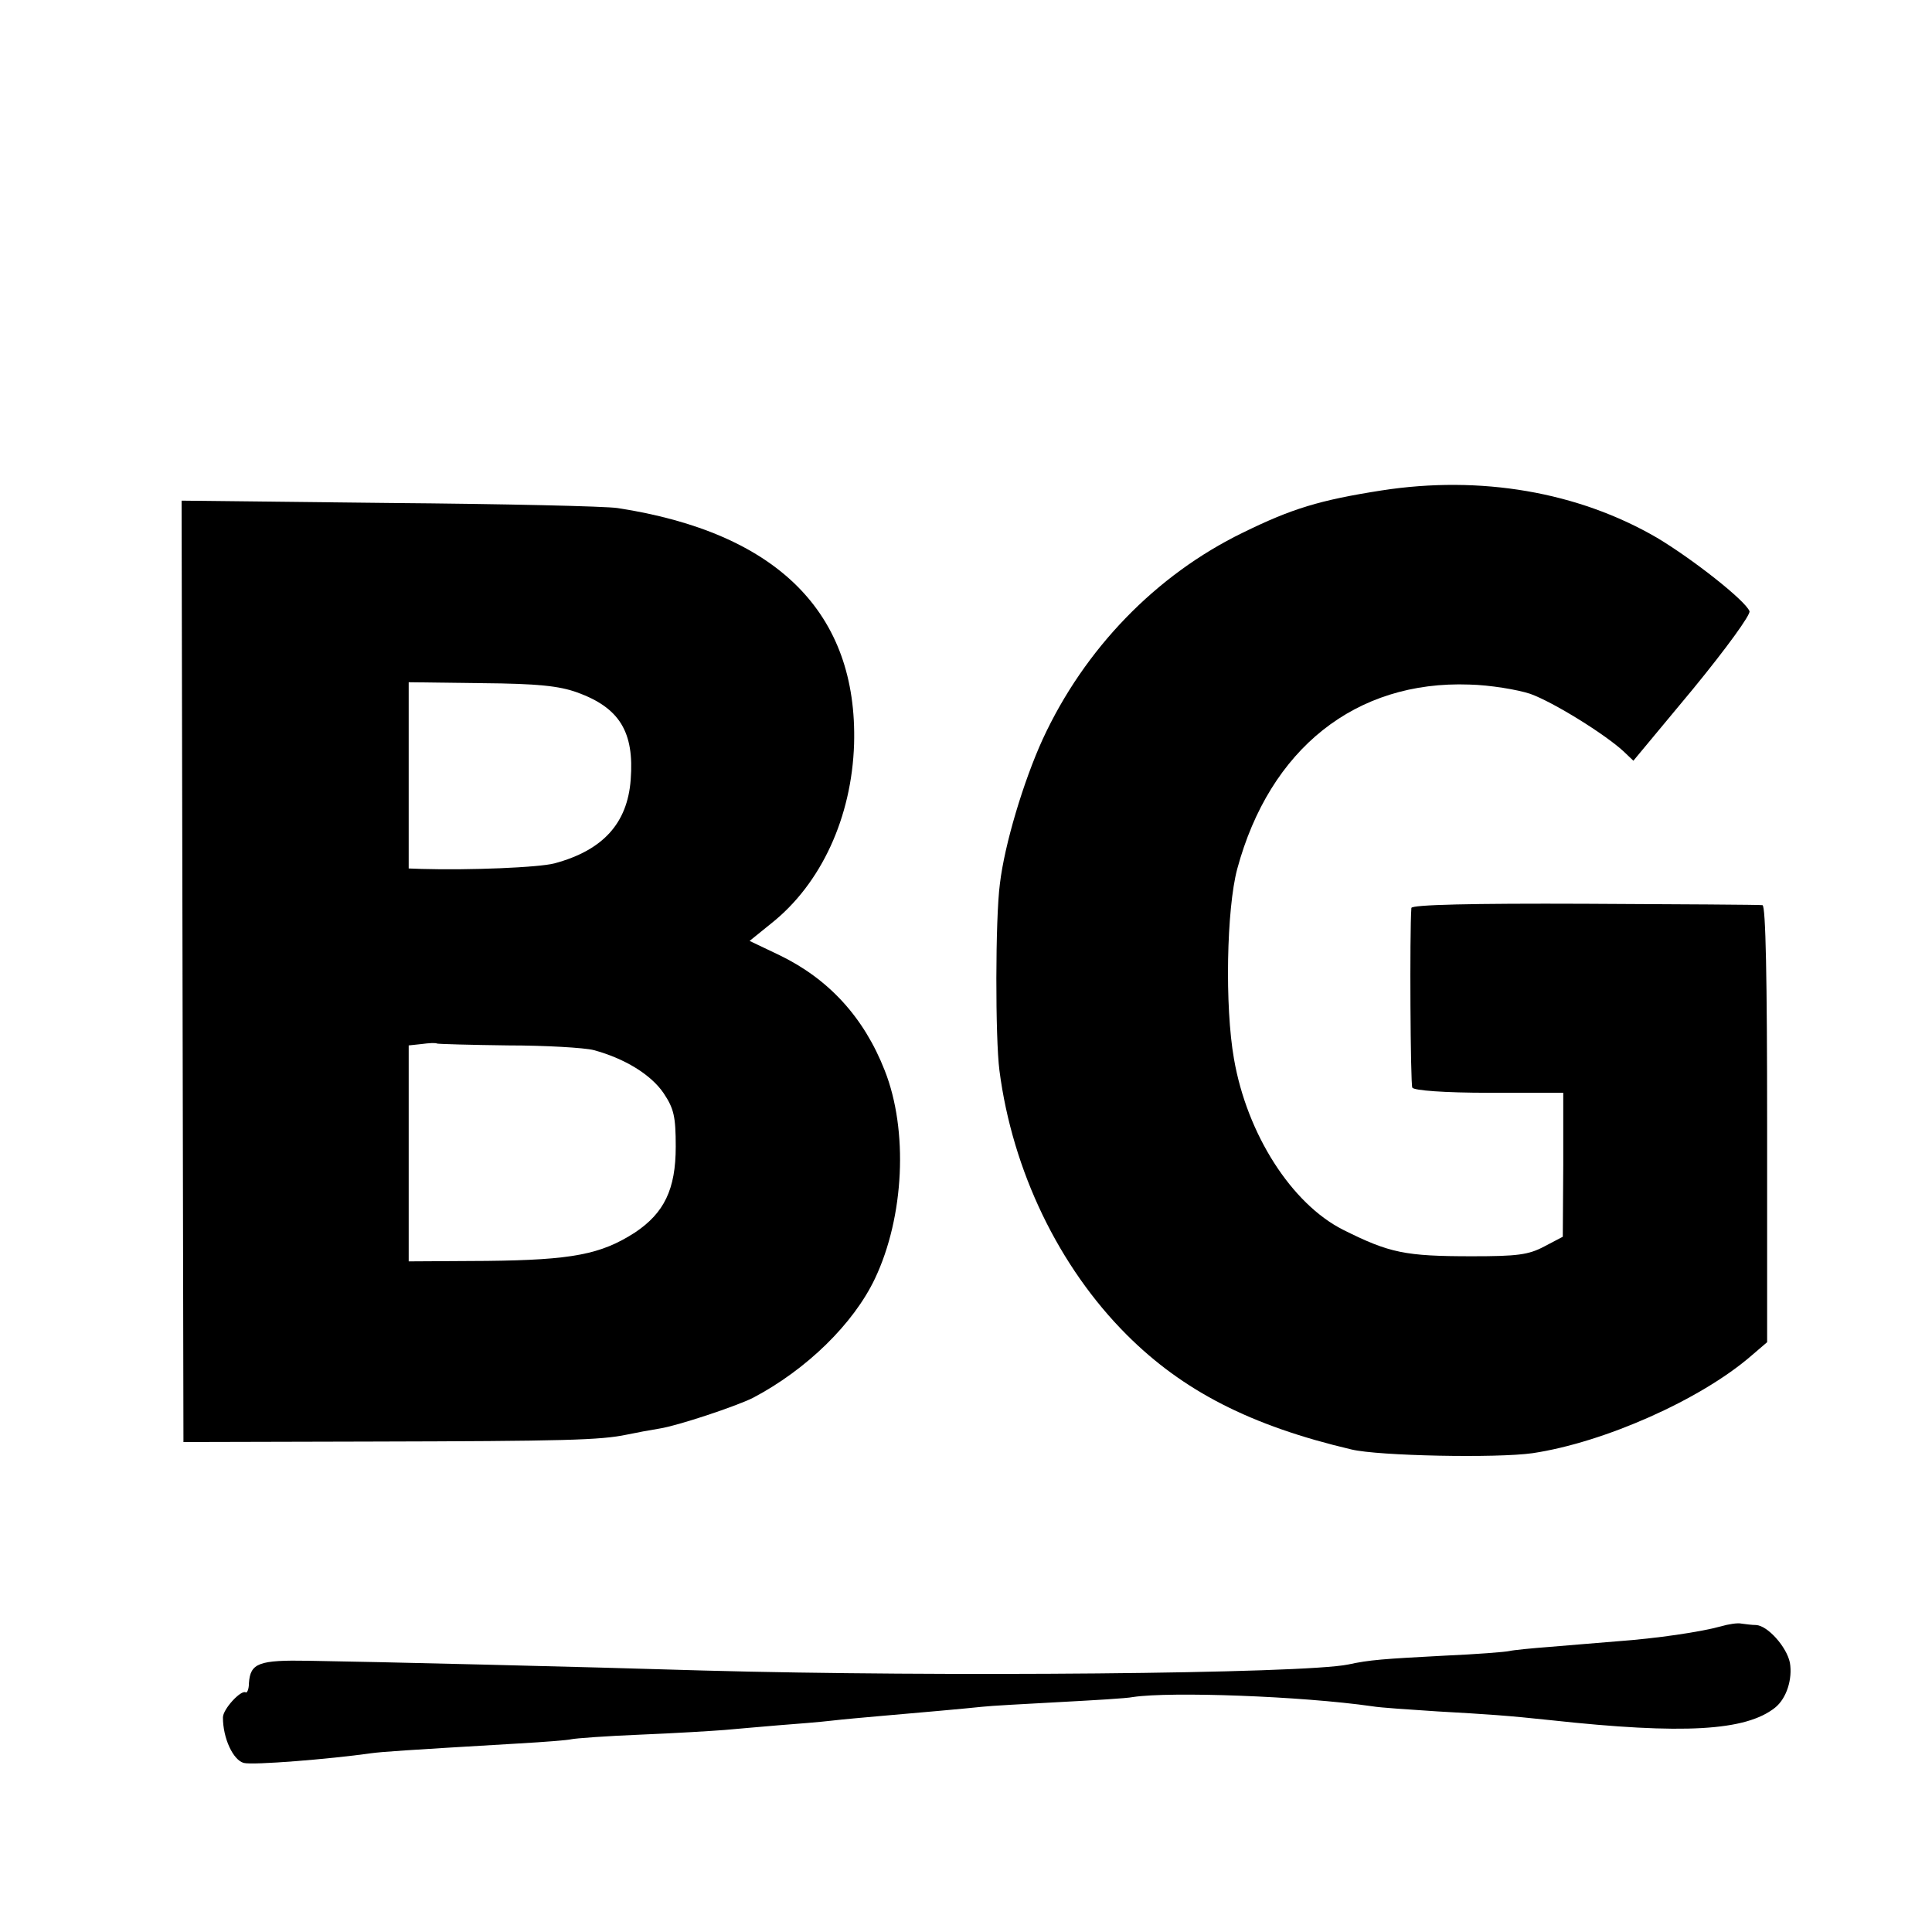 <?xml version="1.0" standalone="no"?>
<!DOCTYPE svg PUBLIC "-//W3C//DTD SVG 20010904//EN"
 "http://www.w3.org/TR/2001/REC-SVG-20010904/DTD/svg10.dtd">
<svg version="1.0" xmlns="http://www.w3.org/2000/svg"
 width="416pt" height="416pt" viewBox="0 0 416 416"
 preserveAspectRatio="xMidYMid meet">
<g transform="translate(0,416) scale(0.1,-0.1)"
fill="#000000" stroke="none">
<path d="M2975 3104 c-134 -21 -193 -39 -299 -91 -187 -91 -341 -250 -431
-445 -41 -90 -82 -226 -92 -311 -10 -75 -10 -333 -1 -402 28 -216 128 -423
274 -569 121 -121 267 -196 484 -247 58 -14 313 -19 390 -8 154 23 361 115
470 209 l35 30 0 470 c0 311 -3 470 -10 471 -5 1 -178 2 -382 3 -243 1 -373
-2 -374 -9 -4 -54 -2 -379 2 -387 4 -6 68 -11 166 -11 l159 0 0 -155 -1 -155
-40 -21 c-34 -18 -58 -21 -155 -21 -145 0 -178 7 -278 57 -111 56 -207 206
-235 368 -20 113 -16 323 7 409 70 259 255 406 500 397 44 -1 104 -11 131 -20
50 -18 161 -87 201 -124 l21 -20 128 154 c73 89 125 161 122 168 -9 23 -122
112 -199 158 -170 99 -380 135 -593 102z"/>
<path d="M393 2068 l2 -1013 400 1 c422 1 498 3 555 15 19 4 51 10 70 13 39 6
165 48 201 66 116 61 217 160 263 257 63 133 72 319 21 448 -45 115 -121 197
-226 248 l-65 31 47 38 c107 85 173 228 178 386 8 282 -165 455 -509 508 -25
4 -246 9 -492 11 l-447 5 2 -1014z m850 601 c91 -33 123 -85 115 -188 -7 -94
-60 -152 -164 -180 -34 -9 -183 -15 -286 -12 l-28 1 0 201 0 200 157 -2 c122
-1 167 -6 206 -20z m-149 -760 c81 0 164 -5 184 -10 67 -18 124 -53 151 -93
22 -33 26 -50 26 -115 0 -92 -25 -143 -88 -185 -73 -47 -135 -59 -319 -61
l-168 -1 0 232 0 233 28 3 c15 2 30 3 33 1 3 -1 72 -3 153 -4z"/>
<path d="M3705 658 c-43 -12 -139 -26 -222 -32 -40 -3 -106 -9 -145 -12 -40
-3 -80 -7 -88 -9 -8 -2 -71 -7 -140 -10 -132 -7 -161 -9 -207 -19 -97 -20
-880 -27 -1388 -13 -260 8 -716 19 -850 21 -108 2 -126 -5 -129 -48 0 -13 -4
-22 -7 -20 -10 6 -49 -36 -49 -54 0 -45 22 -92 45 -98 20 -5 183 8 275 21 23
3 63 6 318 21 53 3 104 7 112 9 8 2 76 7 150 10 74 3 155 8 180 10 25 2 77 7
115 10 39 3 90 7 115 10 25 3 72 7 105 10 81 7 183 16 220 20 17 2 91 6 165
10 74 4 146 8 160 11 81 12 361 2 515 -20 17 -3 80 -7 140 -11 107 -6 152 -9
245 -19 285 -31 419 -23 482 27 25 20 38 62 32 97 -7 34 -48 80 -73 81 -9 0
-23 2 -31 3 -8 2 -28 -1 -45 -6z"/>
</g>
</svg>
